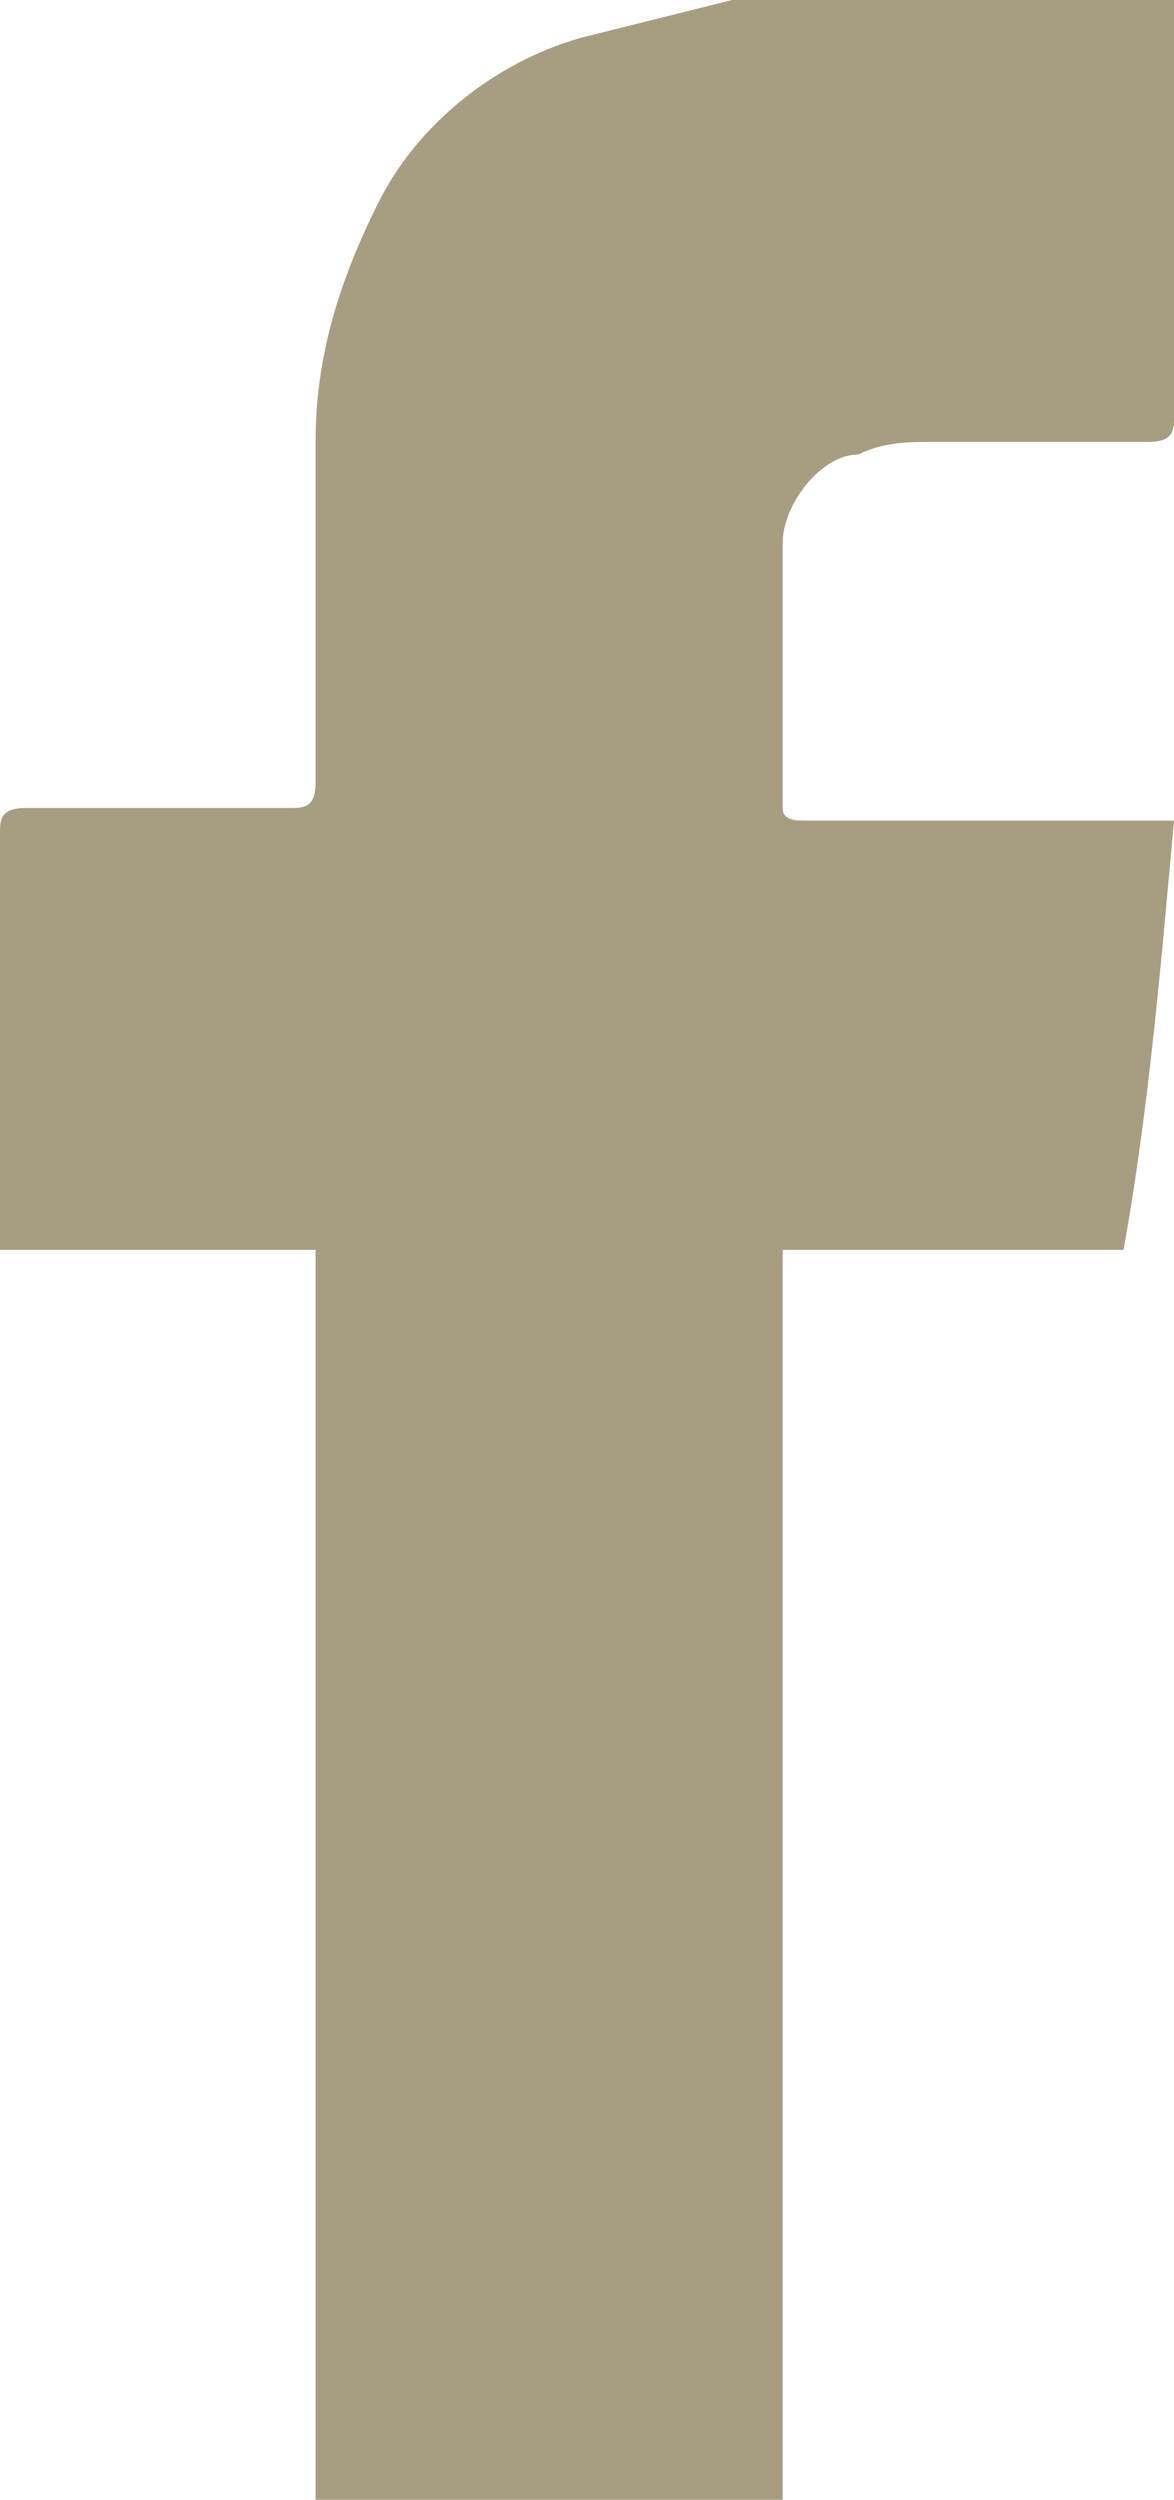 <?xml version="1.0" encoding="UTF-8"?>
<svg id="Layer_1" xmlns="http://www.w3.org/2000/svg" version="1.1" viewBox="0 0 9.3 19.8">
  <!-- Generator: Adobe Illustrator 29.0.1, SVG Export Plug-In . SVG Version: 2.1.0 Build 192)  -->
  <defs>
    <style>
      .st0 {
        fill: #a79d80;
      }
    </style>
  </defs>
  <g id="facebook">
    <path id="Path_18" class="st0" d="M9.3.1v3.2c0,.1,0,.2-.2.2h-1.7c-.2,0-.4,0-.6.1-.3,0-.6.4-.6.7v2.1c0,.1.1.1.2.1h2.9c-.1,1.1-.2,2.3-.4,3.4h-2.7v9.9h-3.7v-9.9H0v-3.3c0-.1,0-.2.2-.2h2.1c.1,0,.2,0,.2-.2v-2.7c0-.7.2-1.3.5-1.9.3-.6.9-1.1,1.6-1.3L5.8,0h.2c1.1,0,2.2,0,3.3,0Z"/>
  </g>
</svg>